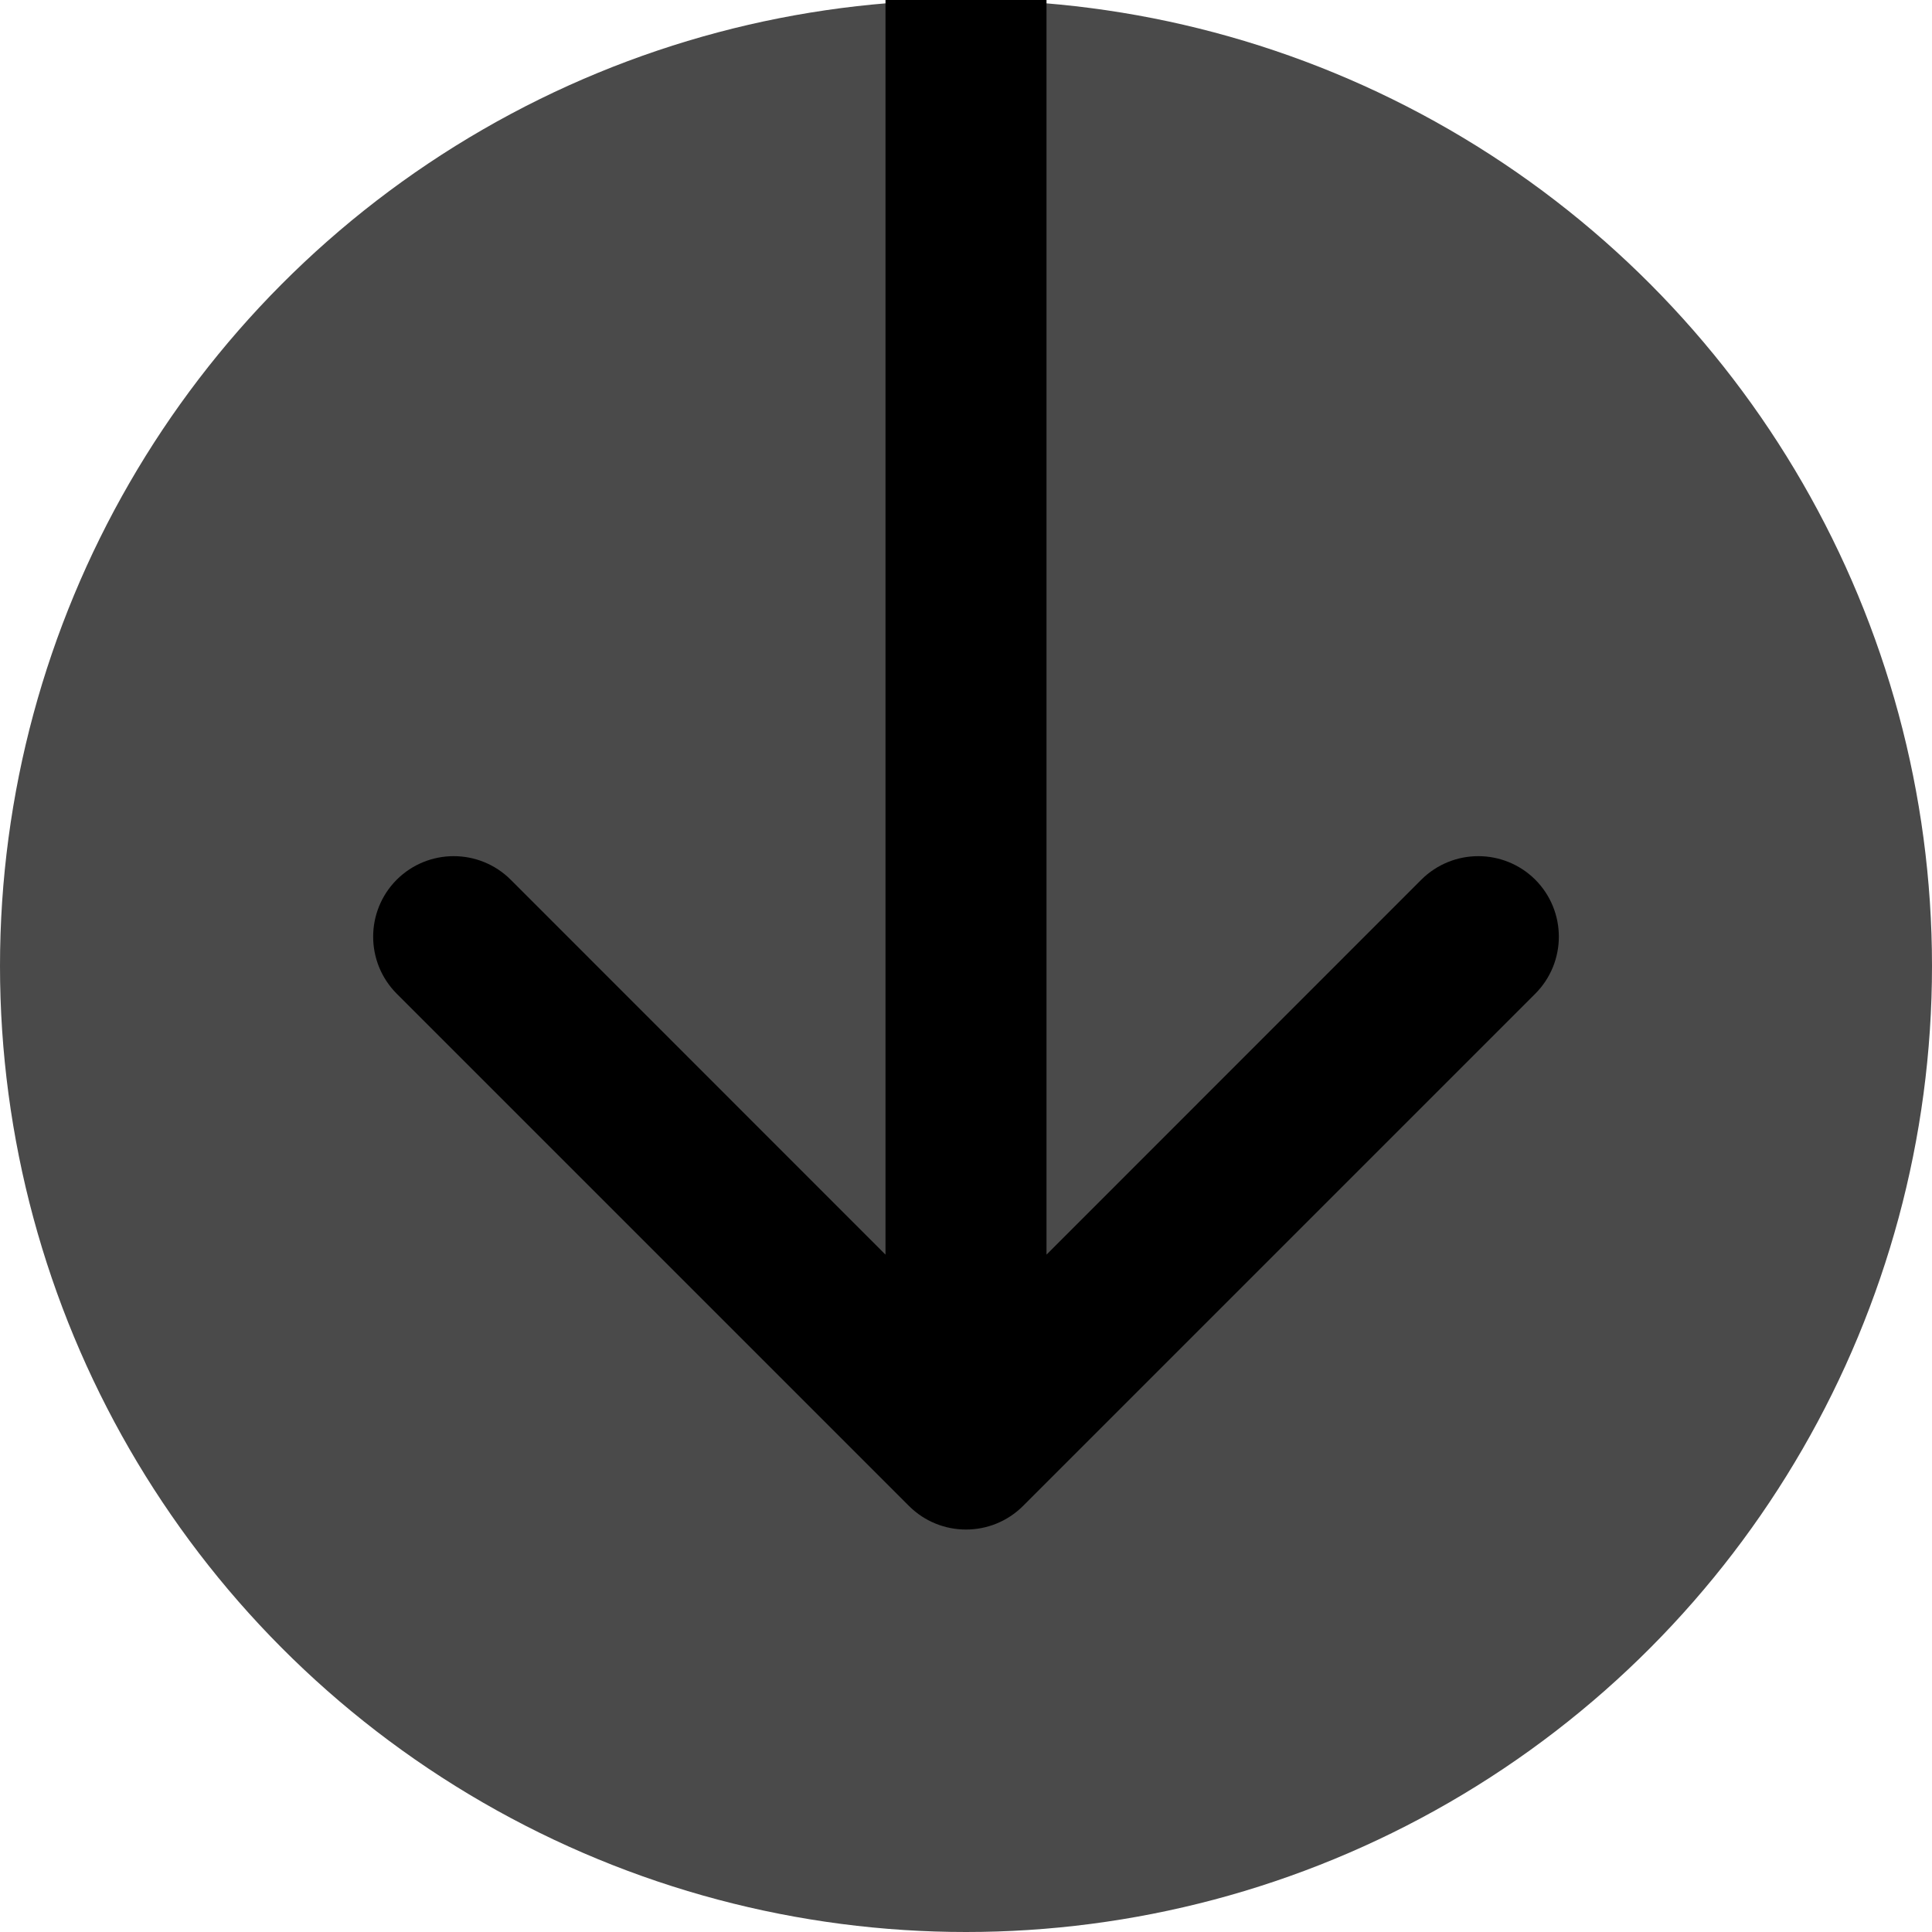 <svg width="12" height="12" viewBox="0 0 12 12" fill="none" xmlns="http://www.w3.org/2000/svg">
<circle cx="6" cy="6" r="6" fill="#4A4A4A"/>
<path d="M5.646 9.354C5.842 9.549 6.158 9.549 6.354 9.354L9.536 6.172C9.731 5.976 9.731 5.66 9.536 5.464C9.34 5.269 9.024 5.269 8.828 5.464L6 8.293L3.172 5.464C2.976 5.269 2.66 5.269 2.464 5.464C2.269 5.66 2.269 5.976 2.464 6.172L5.646 9.354ZM5.5 2.18558e-08L5.5 9L6.5 9L6.5 -2.18558e-08L5.5 2.18558e-08Z" fill="black"/>
</svg>
